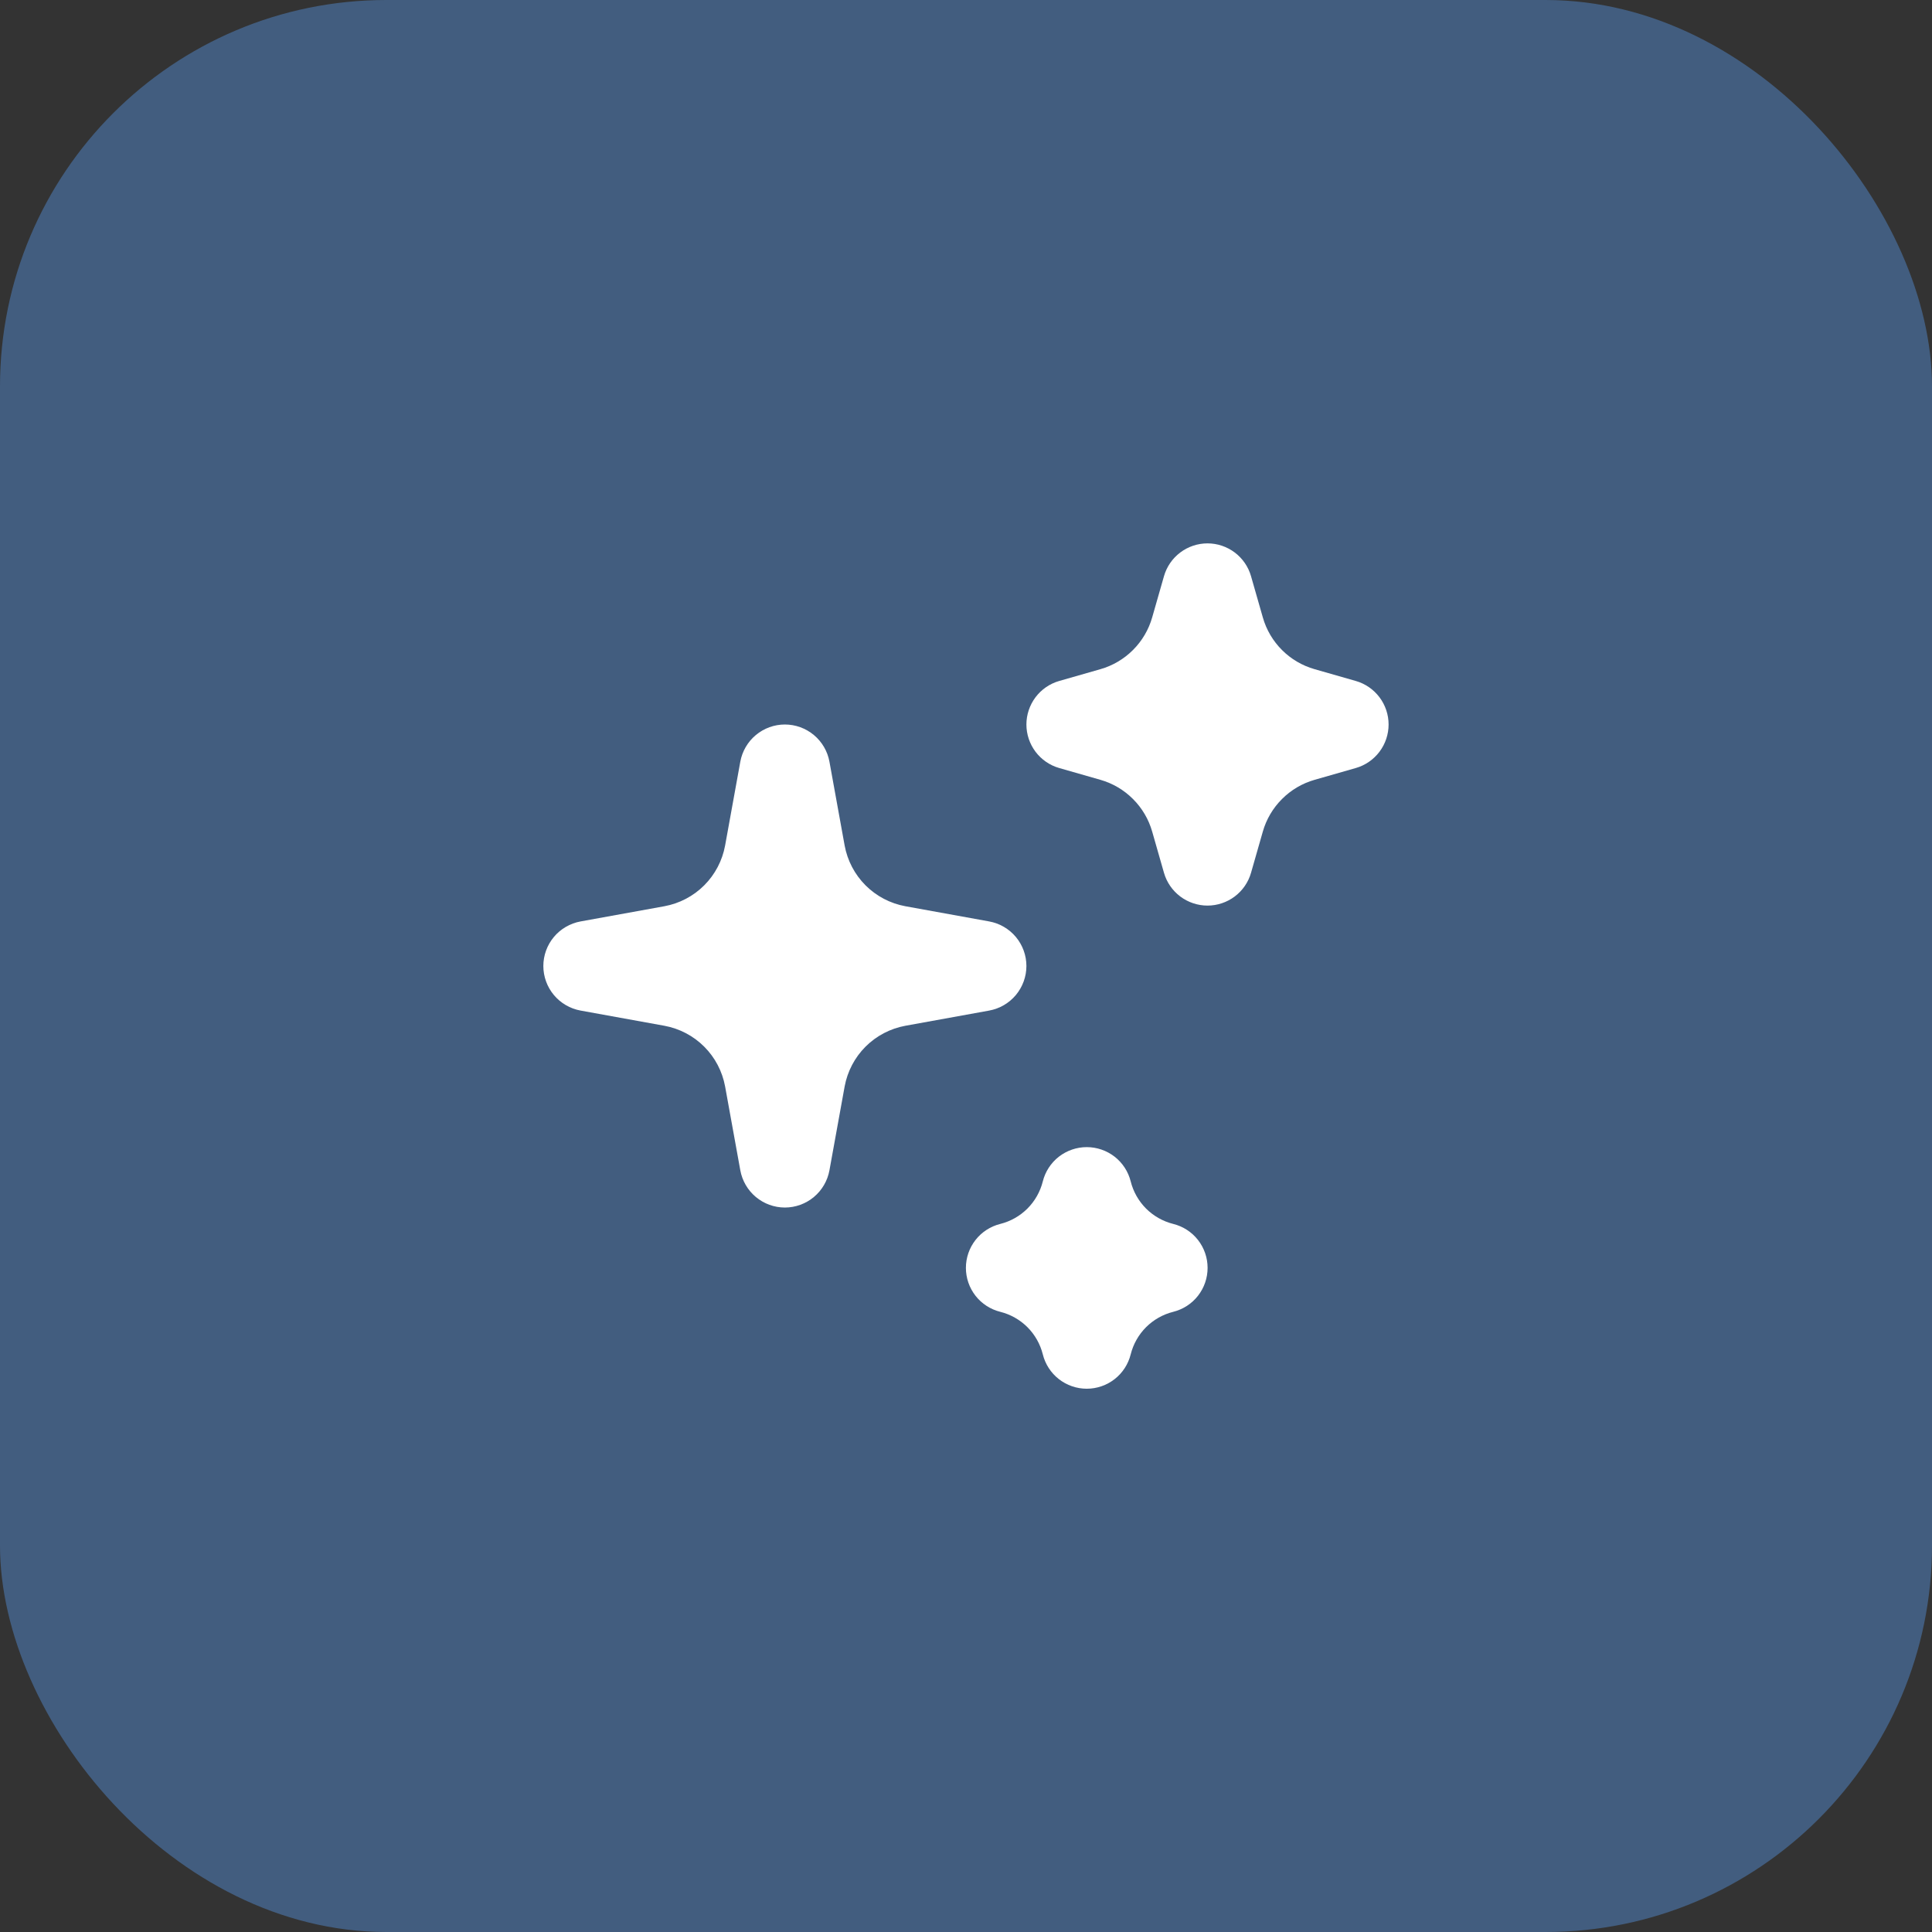 <svg width="60" height="60" viewBox="0 0 60 60" fill="none" xmlns="http://www.w3.org/2000/svg">
<rect x="0" y="0" width="60" height="60" fill="#333333" stroke="none"/>
<rect width="60" height="60" rx="12" fill="#425D7F"/>
<path fill-rule="evenodd" clip-rule="evenodd" d="M24.375 22.5C24.704 22.5 25.023 22.616 25.276 22.827C25.529 23.038 25.7 23.331 25.759 23.655L26.231 26.258C26.317 26.726 26.543 27.158 26.88 27.495C27.217 27.832 27.649 28.058 28.117 28.144L30.72 28.616C31.044 28.675 31.338 28.846 31.549 29.099C31.76 29.352 31.876 29.671 31.876 30C31.876 30.329 31.76 30.648 31.549 30.901C31.338 31.154 31.044 31.325 30.72 31.384L28.117 31.856C27.649 31.942 27.217 32.168 26.88 32.505C26.543 32.842 26.317 33.274 26.231 33.742L25.759 36.345C25.7 36.669 25.529 36.963 25.276 37.174C25.023 37.385 24.704 37.501 24.375 37.501C24.046 37.501 23.727 37.385 23.474 37.174C23.221 36.963 23.05 36.669 22.991 36.345L22.519 33.742C22.433 33.274 22.207 32.842 21.87 32.505C21.533 32.168 21.101 31.942 20.633 31.856L18.03 31.384C17.706 31.325 17.412 31.154 17.201 30.901C16.99 30.648 16.874 30.329 16.874 30C16.874 29.671 16.99 29.352 17.201 29.099C17.412 28.846 17.706 28.675 18.03 28.616L20.633 28.144C21.101 28.058 21.533 27.832 21.87 27.495C22.207 27.158 22.433 26.726 22.519 26.258L22.991 23.655C23.05 23.331 23.221 23.038 23.474 22.827C23.727 22.616 24.046 22.5 24.375 22.5ZM37.5 16.875C37.806 16.875 38.103 16.975 38.347 17.159C38.591 17.343 38.768 17.601 38.852 17.895L39.218 19.174C39.439 19.952 40.048 20.561 40.826 20.782L42.105 21.148C42.399 21.232 42.657 21.41 42.841 21.654C43.025 21.898 43.124 22.195 43.124 22.5C43.124 22.805 43.025 23.102 42.841 23.346C42.657 23.59 42.399 23.768 42.105 23.852L40.826 24.218C40.444 24.327 40.095 24.532 39.814 24.814C39.532 25.095 39.327 25.444 39.218 25.826L38.852 27.105C38.768 27.399 38.59 27.657 38.346 27.841C38.102 28.024 37.805 28.124 37.5 28.124C37.195 28.124 36.898 28.024 36.654 27.841C36.41 27.657 36.232 27.399 36.148 27.105L35.782 25.826C35.673 25.444 35.468 25.095 35.186 24.814C34.905 24.532 34.556 24.327 34.174 24.218L32.895 23.852C32.601 23.768 32.343 23.59 32.159 23.346C31.976 23.102 31.876 22.805 31.876 22.5C31.876 22.195 31.976 21.898 32.159 21.654C32.343 21.41 32.601 21.232 32.895 21.148L34.174 20.782C34.556 20.673 34.905 20.468 35.186 20.186C35.468 19.905 35.673 19.556 35.782 19.174L36.148 17.895C36.232 17.601 36.409 17.343 36.653 17.159C36.897 16.975 37.194 16.875 37.5 16.875ZM33.75 35.625C34.064 35.625 34.368 35.73 34.616 35.922C34.863 36.115 35.039 36.386 35.115 36.69C35.195 37.009 35.36 37.3 35.592 37.533C35.825 37.765 36.116 37.93 36.435 38.01C36.74 38.086 37.011 38.261 37.204 38.508C37.398 38.756 37.503 39.061 37.503 39.375C37.503 39.689 37.398 39.994 37.204 40.242C37.011 40.489 36.74 40.664 36.435 40.74C36.116 40.82 35.825 40.985 35.592 41.217C35.36 41.45 35.195 41.741 35.115 42.06C35.039 42.365 34.864 42.636 34.617 42.829C34.369 43.023 34.064 43.128 33.75 43.128C33.436 43.128 33.131 43.023 32.883 42.829C32.636 42.636 32.461 42.365 32.385 42.06C32.305 41.741 32.14 41.45 31.908 41.217C31.675 40.985 31.384 40.82 31.065 40.74C30.76 40.664 30.489 40.489 30.296 40.242C30.102 39.994 29.997 39.689 29.997 39.375C29.997 39.061 30.102 38.756 30.296 38.508C30.489 38.261 30.76 38.086 31.065 38.01C31.384 37.93 31.675 37.765 31.908 37.533C32.14 37.3 32.305 37.009 32.385 36.69C32.461 36.386 32.637 36.115 32.884 35.922C33.132 35.73 33.436 35.625 33.75 35.625Z" fill="white"/>
</svg>

